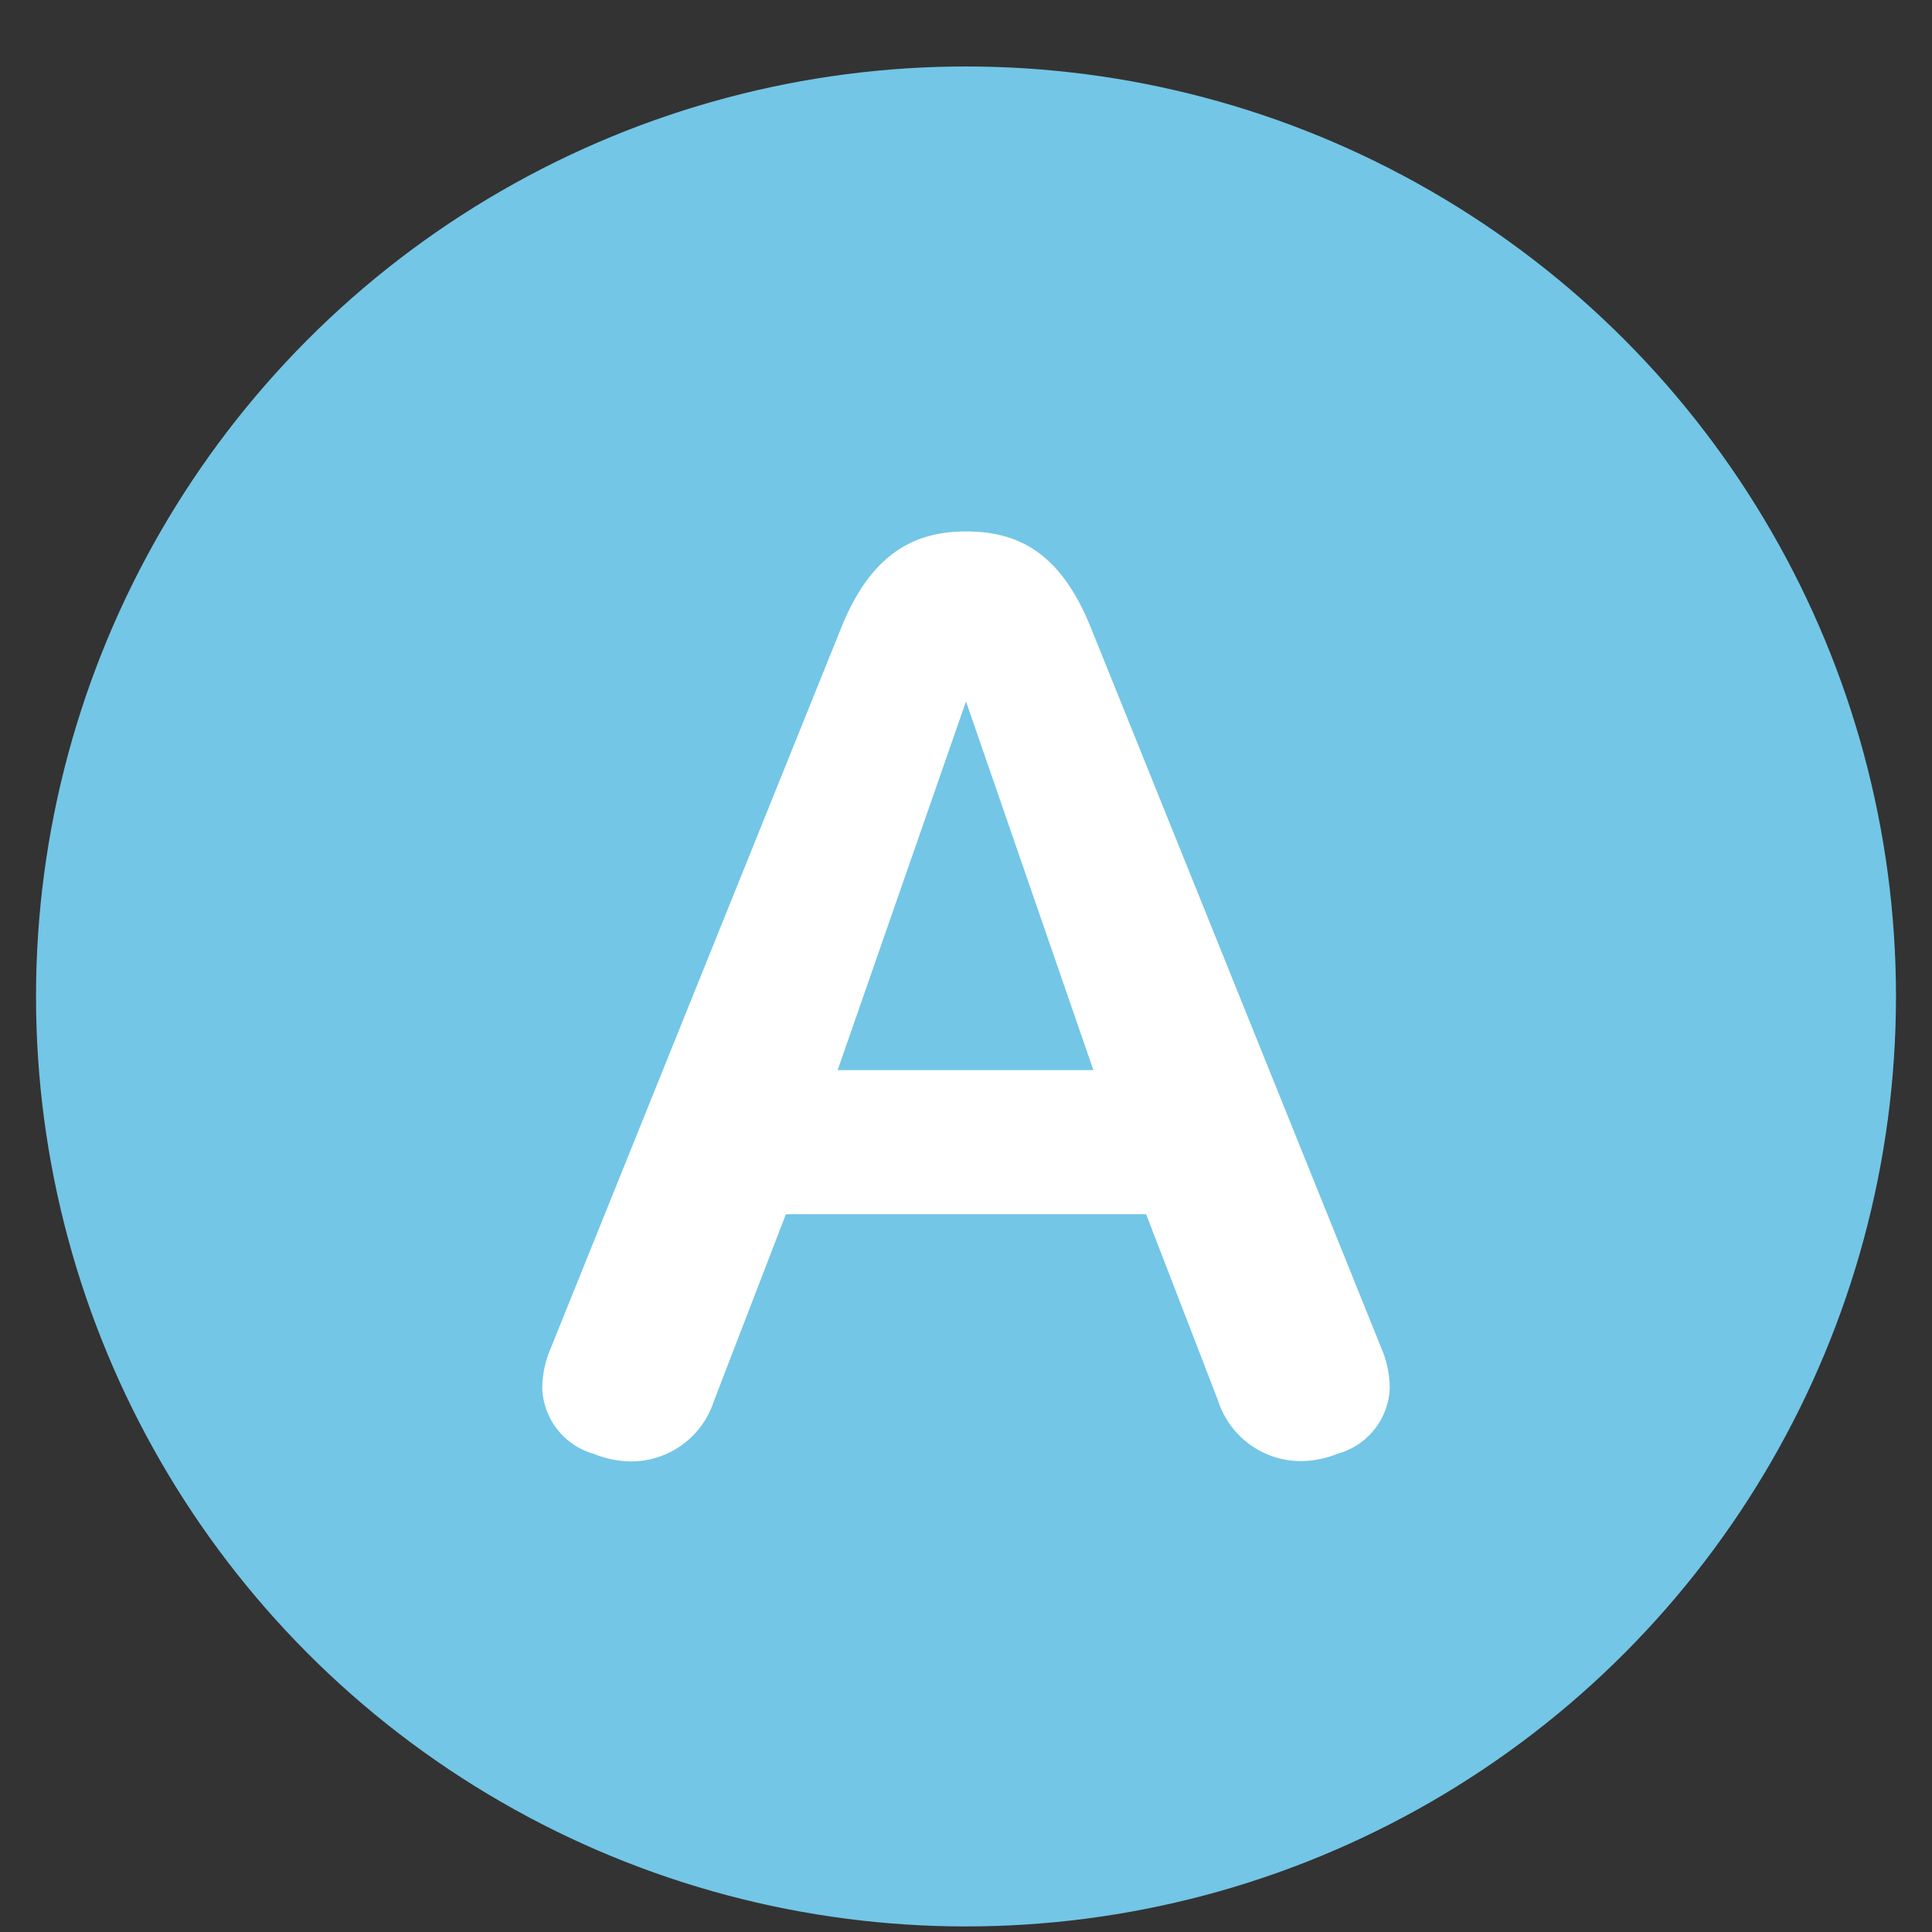<svg viewBox="0 0 59 59" xmlns="http://www.w3.org/2000/svg"><rect x="0" y="0" width="59" height="59" fill="#333333" stroke="none"/><circle cx="29.5" cy="30.43" fill="#73c6e6" r="28.4"/><path d="m29.5 16.23c1.55 0 2.87.6 3.81 2.93l8.87 22a3.13 3.13 0 0 1 .26 1.23 2.16 2.16 0 0 1 -1.58 2 3.08 3.08 0 0 1 -1.13.23 2.66 2.66 0 0 1 -2.53-1.84l-2.2-5.7h-11l-2.2 5.71a2.66 2.66 0 0 1 -2.53 1.84 3.08 3.08 0 0 1 -1.13-.23 2.16 2.16 0 0 1 -1.58-2 3.13 3.13 0 0 1 .26-1.23l8.87-22c.94-2.34 2.31-2.94 3.81-2.94zm-3.92 16.45h7.81l-3.89-11.26z" fill="#fff"/></svg>